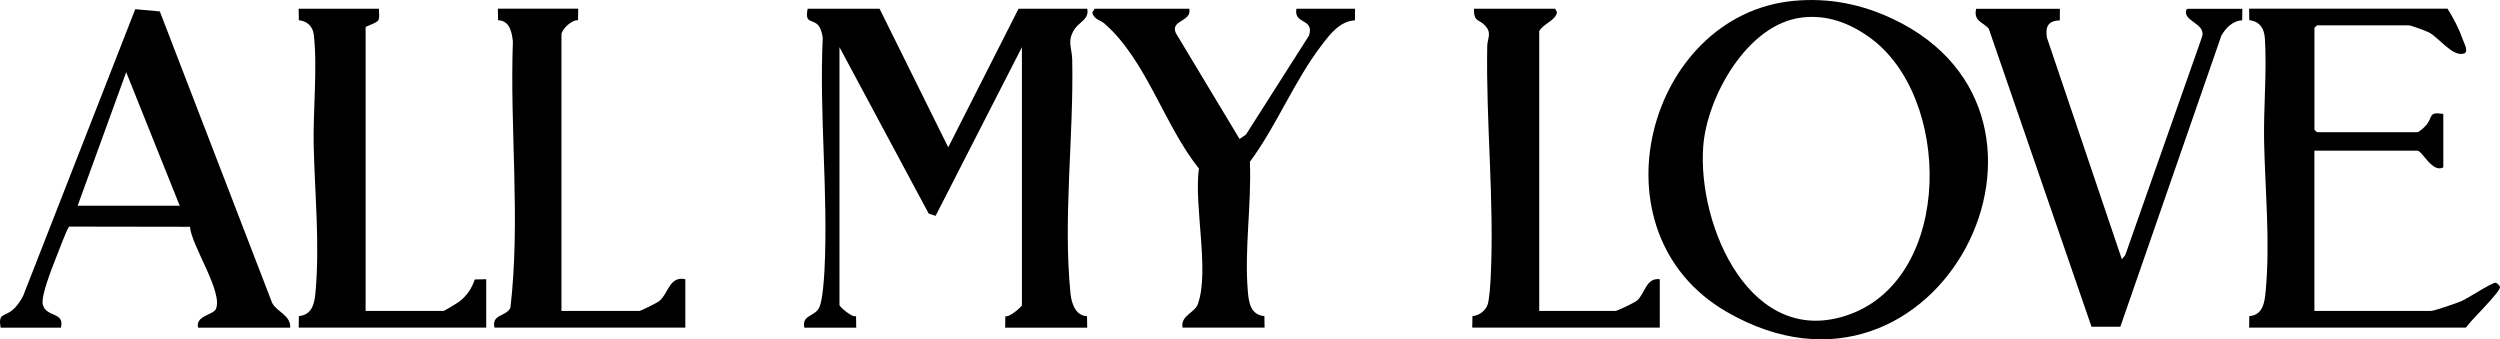 <svg viewBox="0 0 532.33 72.25" xmlns="http://www.w3.org/2000/svg" data-name="Layer 1" id="Layer_1">
  <g id="ANm0mq.tif">
    <g>
      <path d="M381.86.19c7.48-.72,14.5.67,21.23,3.86,43.68,20.67,9.5,88.32-35.43,62.35-29.38-16.98-16.89-63.21,14.19-66.21ZM383.64,3.74c-11.56,1.39-20.18,16.85-20.97,27.44-1.26,16.95,10.18,43.42,31.21,35.75,22.06-8.04,21.78-46.37,4.21-58.97-4.31-3.09-9.07-4.88-14.46-4.23Z"></path>
      <path d="M187.29,1.86l14.62,29.51,14.97-29.51h14.62c.5,2.17-1.67,2.83-2.65,4.29-1.72,2.56-.6,4.02-.54,6.54.34,16.33-1.98,33.65-.37,49.79.21,2.06,1.04,4.75,3.52,4.84l.04,2.45h-17.47l.04-2.45c.84.34,3.53-2.03,3.53-2.35V10.04l-18.38,35.92-1.47-.48-19-35.44v54.93c0,.32,2.68,2.69,3.53,2.35l.04,2.45h-11.05c-.59-2.81,2.34-2.29,3.23-4.42.68-1.62.96-5.91,1.06-7.83.82-16.27-1.13-33.09-.37-49.44-.09-.8-.4-2.03-.91-2.64-1.24-1.5-2.99-.24-2.3-3.58h15.33Z"></path>
      <path d="M514.73,28.17c.45-.1,1.62-1.17,1.96-1.6,1.36-1.73.38-2.82,3.57-2.31v11.38c-2.35,1.27-4.48-3.56-5.53-3.56h-21.92v34.13h24.78c.75,0,5.47-1.65,6.48-2.07,1.42-.59,6.69-4.1,7.35-3.93.38.1.75.53.91.89.19.99-6.37,7.25-7.25,8.66h-46.17l.04-2.45c2.86-.22,3.26-2.85,3.48-5.24.99-10.65-.11-21.31-.33-31.94-.14-7.08.61-15.06.17-21.93-.14-2.13-1.09-3.65-3.32-3.9l-.04-2.45h42.24c1.31,2.03,2.5,4.39,3.3,6.67.25.71,1.28,2.55.21,2.88-2.42.76-5.28-3.35-7.49-4.51-.57-.3-3.81-1.49-4.21-1.49h-19.61l-.53.53v21.69l.53.53h21.39Z"></path>
      <path d="M.13,69.77c-.54-3.14.71-2.27,2.5-3.73.95-.77,1.74-1.95,2.3-3.04L28.8,1.96l5.23.47,23.93,62.1c1.07,1.94,3.95,2.59,3.84,5.24h-19.61c-.67-2.47,3.18-2.74,3.75-3.91,1.7-3.52-5.17-13.5-5.49-17.57l-25.72-.04c-.36.22-2.4,5.57-2.75,6.5-.81,2.11-3.34,8.28-2.86,10.13.73,2.77,4.74,1.47,3.83,4.89H.13ZM38.27,43.81l-11.4-28.44-10.34,28.44h21.75Z"></path>
      <path d="M438.62,1.86l-.02,2.47c-2.47.11-3.11,1.29-2.75,3.67l15.96,47.2.72-.87,16.3-46.32c.99-2.65-2.83-3.23-3.34-5.04-.13-.46,0-1.09.39-1.09h11.59l-.04,2.45c-2.01.09-3.47,1.59-4.42,3.23l-21.52,62.01h-6.14s-21.87-63.44-21.87-63.44c-1.22-1.48-3.32-1.57-2.69-4.25h17.82Z"></path>
      <path d="M253.24,1.86c.57,2.83-4.07,2.34-2.88,5.16l13.58,22.57,1.37-.94,13.43-21.09c1.15-3.76-3.31-2.27-2.69-5.7h12.48l-.02,2.47c-3.17.16-5.28,2.91-7.05,5.23-5.89,7.68-9.56,17.1-15.32,24.9.38,9.04-1.2,18.67-.43,27.65.21,2.45.63,4.92,3.52,5.2l.04,2.45h-17.47c-.46-2.58,2.62-3.13,3.29-5.07,2.48-7.15-.89-20.9.2-28.81-7.39-9.2-11.16-23-20.07-30.83-.87-.77-2.3-.89-2.63-2.36l.49-.83h20.14Z"></path>
      <path d="M80.7,1.86c-.07.75.22,1.85-.17,2.49-.34.56-2.68,1.26-2.68,1.42v60.44h16.58c.2,0,2.94-1.67,3.36-1.99,1.62-1.25,2.65-2.77,3.3-4.71l2.44-.06v10.31h-39.93l.04-2.45c2.7-.26,3.3-2.5,3.52-4.84.97-10.59-.14-21.1-.37-31.62-.15-7.23.84-16.63.02-23.49-.21-1.74-1.4-2.87-3.18-3.05l-.04-2.45h17.11Z"></path>
      <path d="M331.14,1.86l.39.74c-.28,1.84-3.03,2.46-3.78,4.06v59.55h16.22c.39,0,4.09-1.77,4.58-2.19,1.76-1.53,1.92-4.92,4.87-4.57v10.31h-39.93l.04-2.45c1.33-.09,2.7-1.08,3.19-2.32.42-1.06.64-4.68.7-6.05.79-16.16-1.03-32.77-.74-49.1.03-1.75,1.08-2.75-.5-4.44-1.28-1.37-2.35-.62-2.33-3.54h17.29Z"></path>
      <path d="M123.12,1.86l-.04,2.45c-1.3-.15-3.53,1.93-3.53,3.06v58.84h16.58c.34,0,3.84-1.76,4.28-2.13,1.92-1.59,2.12-5.36,5.52-4.63v10.31h-40.64c-.68-2.93,2.61-2.34,3.4-4.26,2.17-18.77-.15-37.82.52-56.71-.26-2.07-.67-4.35-3.16-4.49l-.04-2.45h17.11Z"></path>
    </g>
  </g>
</svg>